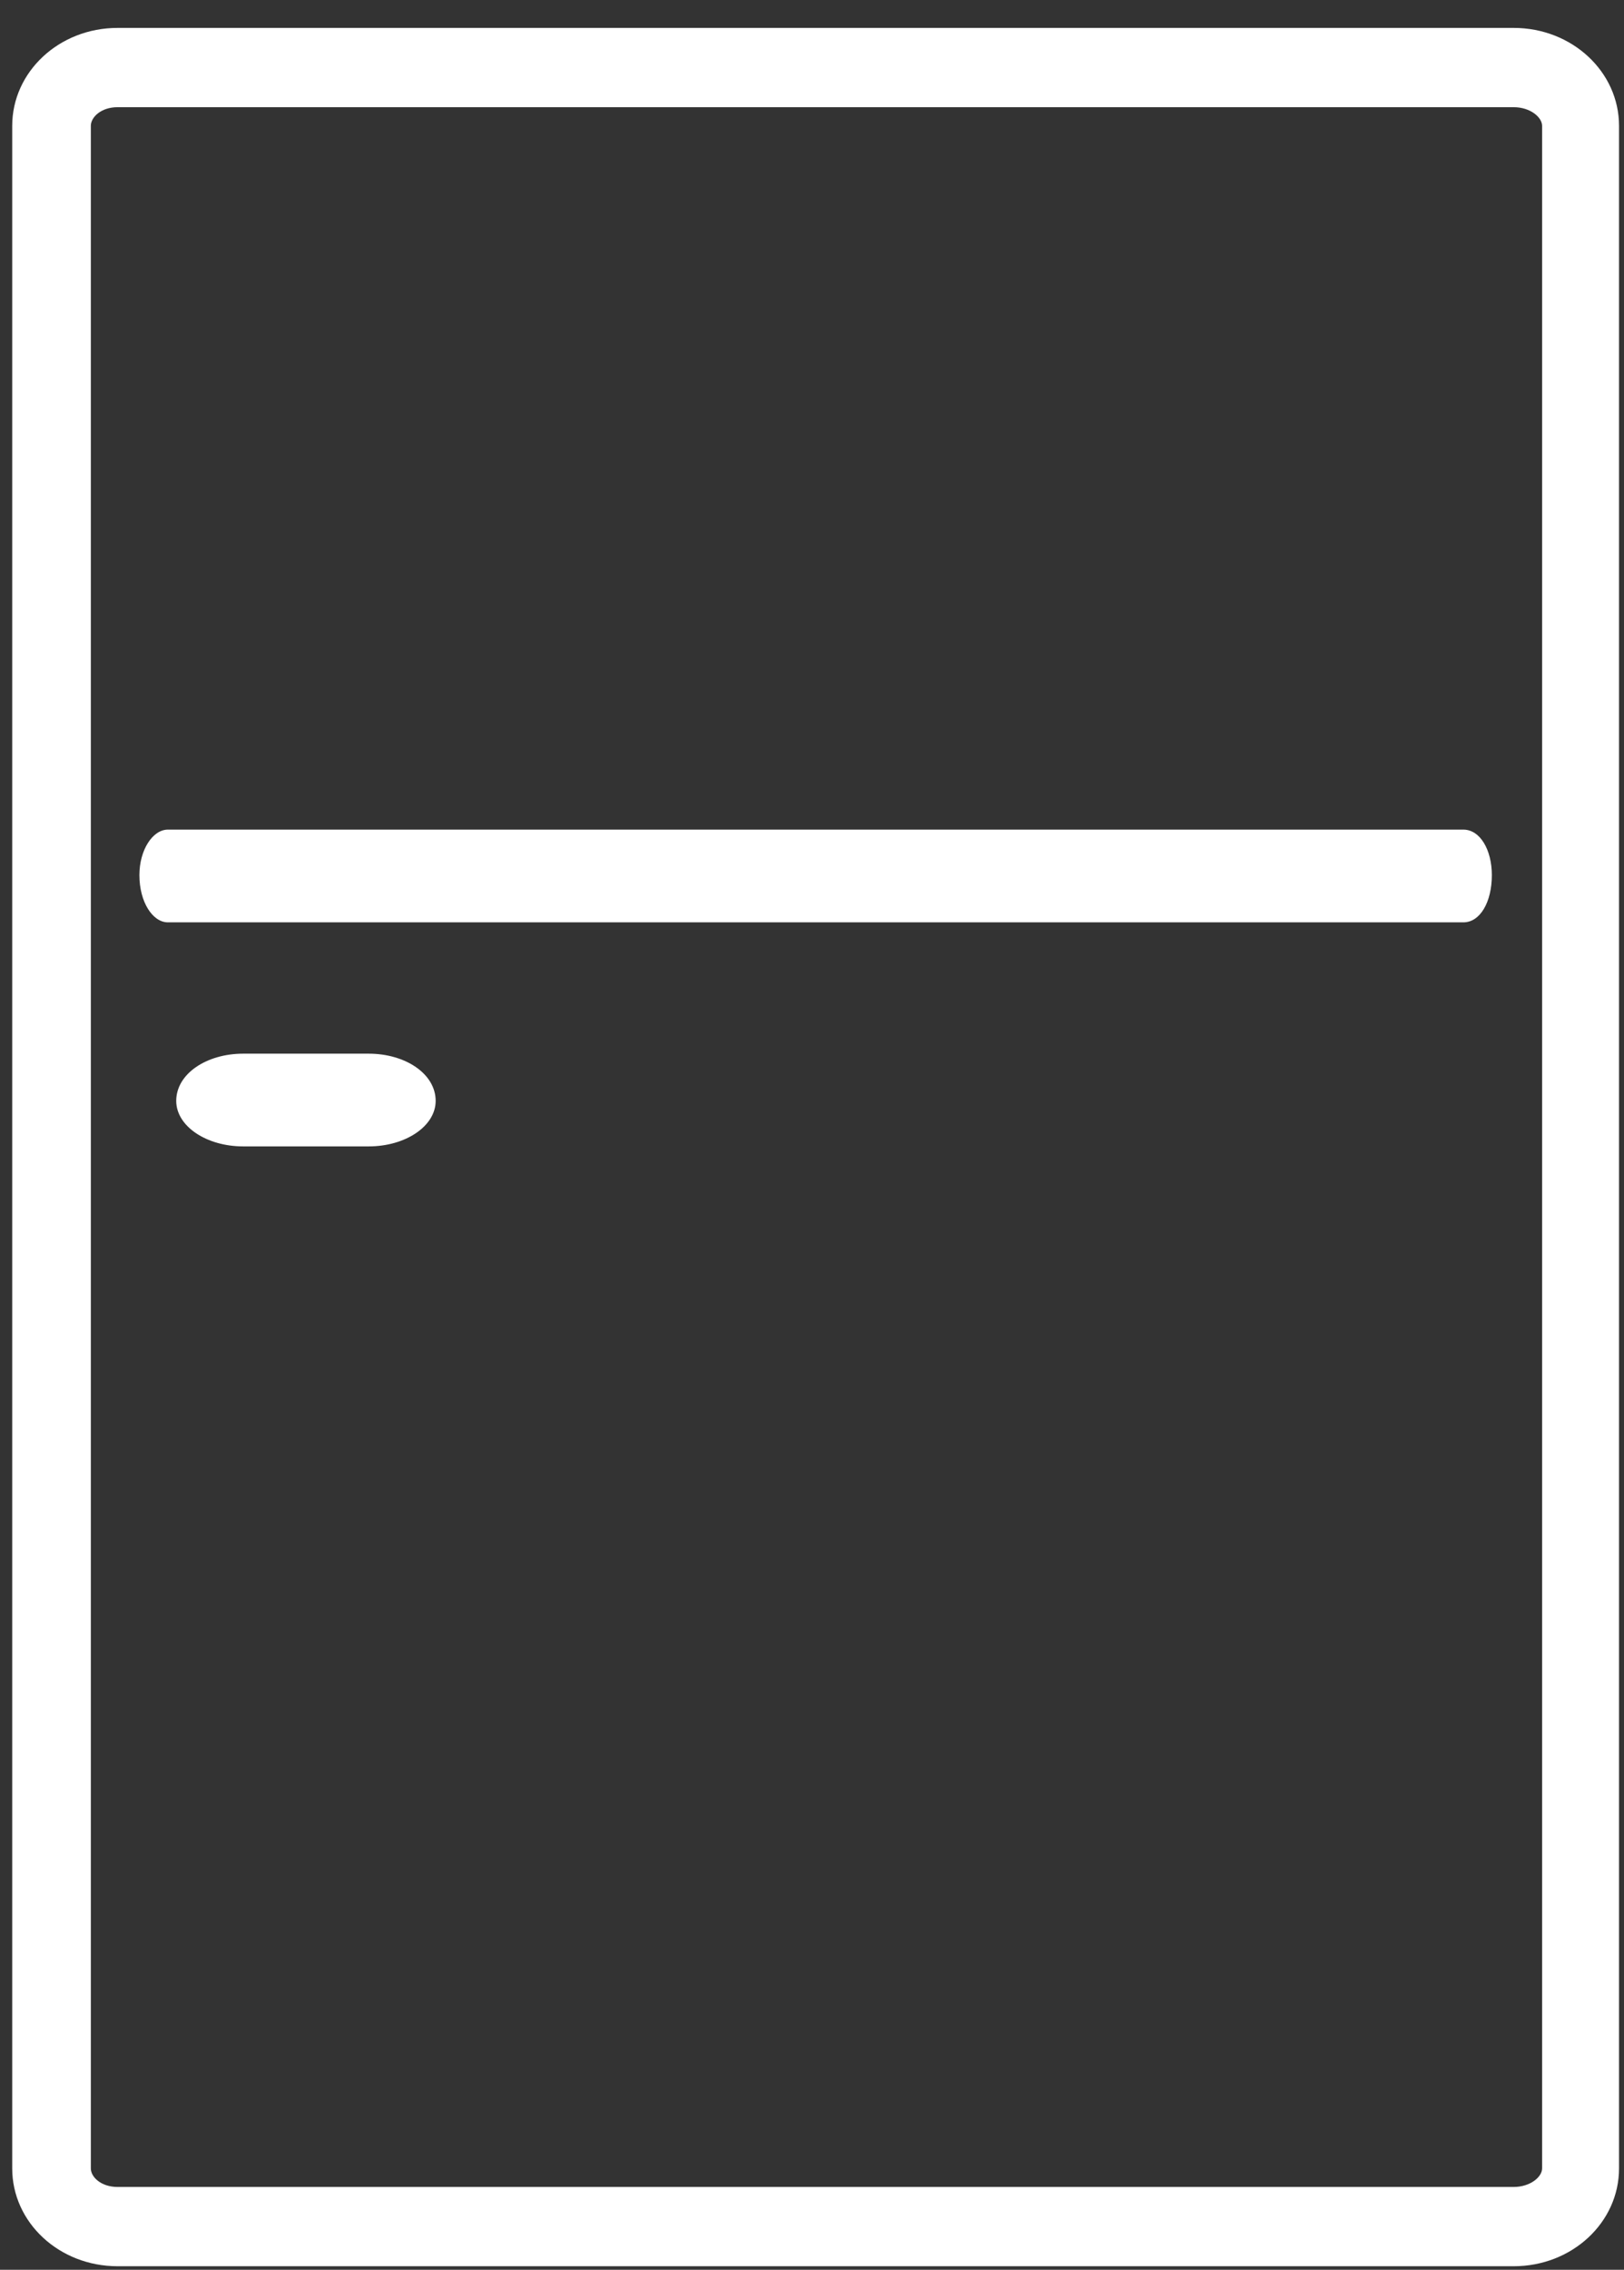 <?xml version="1.0" encoding="UTF-8" standalone="no"?>
<!DOCTYPE svg PUBLIC "-//W3C//DTD SVG 1.1//EN" "http://www.w3.org/Graphics/SVG/1.1/DTD/svg11.dtd">
<svg width="100%" height="100%" viewBox="0 0 68 95" version="1.1" xmlns="http://www.w3.org/2000/svg" xmlns:xlink="http://www.w3.org/1999/xlink" xml:space="preserve" xmlns:serif="http://www.serif.com/" style="fill-rule:evenodd;clip-rule:evenodd;stroke-linejoin:round;stroke-miterlimit:2;">
    <rect x="0" y="0" width="68" height="95" fill="#333333" stroke="none"/>
    <g transform="matrix(1,0,0,1,-23969,-5351)">
        <g transform="matrix(1,0,0,6.222,22985.6,3982.94)">
            <g transform="matrix(4.167,0,0,0.67,-764.32,91.346)">
                <path d="M420.601,192.91C420.433,192.91 420.332,193.012 420.332,193.097L420.332,213.605C420.332,213.69 420.433,213.791 420.601,213.791L434.629,213.791C434.797,213.791 434.915,213.69 434.915,213.605L434.915,193.097C434.915,193.012 434.797,192.91 434.629,192.91L420.601,192.91ZM434.629,214.587L420.601,214.587C420.013,214.587 419.542,214.147 419.542,213.605L419.542,193.097C419.542,192.555 420.013,192.114 420.601,192.114L434.629,192.114C435.217,192.114 435.688,192.555 435.688,193.097L435.688,213.605C435.688,214.147 435.217,214.587 434.629,214.587Z" style="fill:white;fill-rule:nonzero;"/>
            </g>
            <g transform="matrix(4.167,0,0,0.67,-764.32,87.696)">
                <path d="M434.124,206.542L421.106,206.542C420.954,206.542 420.82,206.339 420.82,206.068C420.82,205.814 420.954,205.611 421.106,205.611L434.124,205.611C434.292,205.611 434.41,205.814 434.41,206.068C434.41,206.339 434.292,206.542 434.124,206.542Z" style="fill:white;fill-rule:nonzero;"/>
            </g>
            <g transform="matrix(4.167,0,0,0.67,-764.32,90.712)">
                <path d="M423.124,204.29L421.863,204.29C421.493,204.29 421.19,204.087 421.19,203.833C421.19,203.562 421.493,203.359 421.863,203.359L423.124,203.359C423.494,203.359 423.797,203.562 423.797,203.833C423.797,204.087 423.494,204.29 423.124,204.29Z" style="fill:white;fill-rule:nonzero;"/>
            </g>
        </g>
    </g>
</svg>
